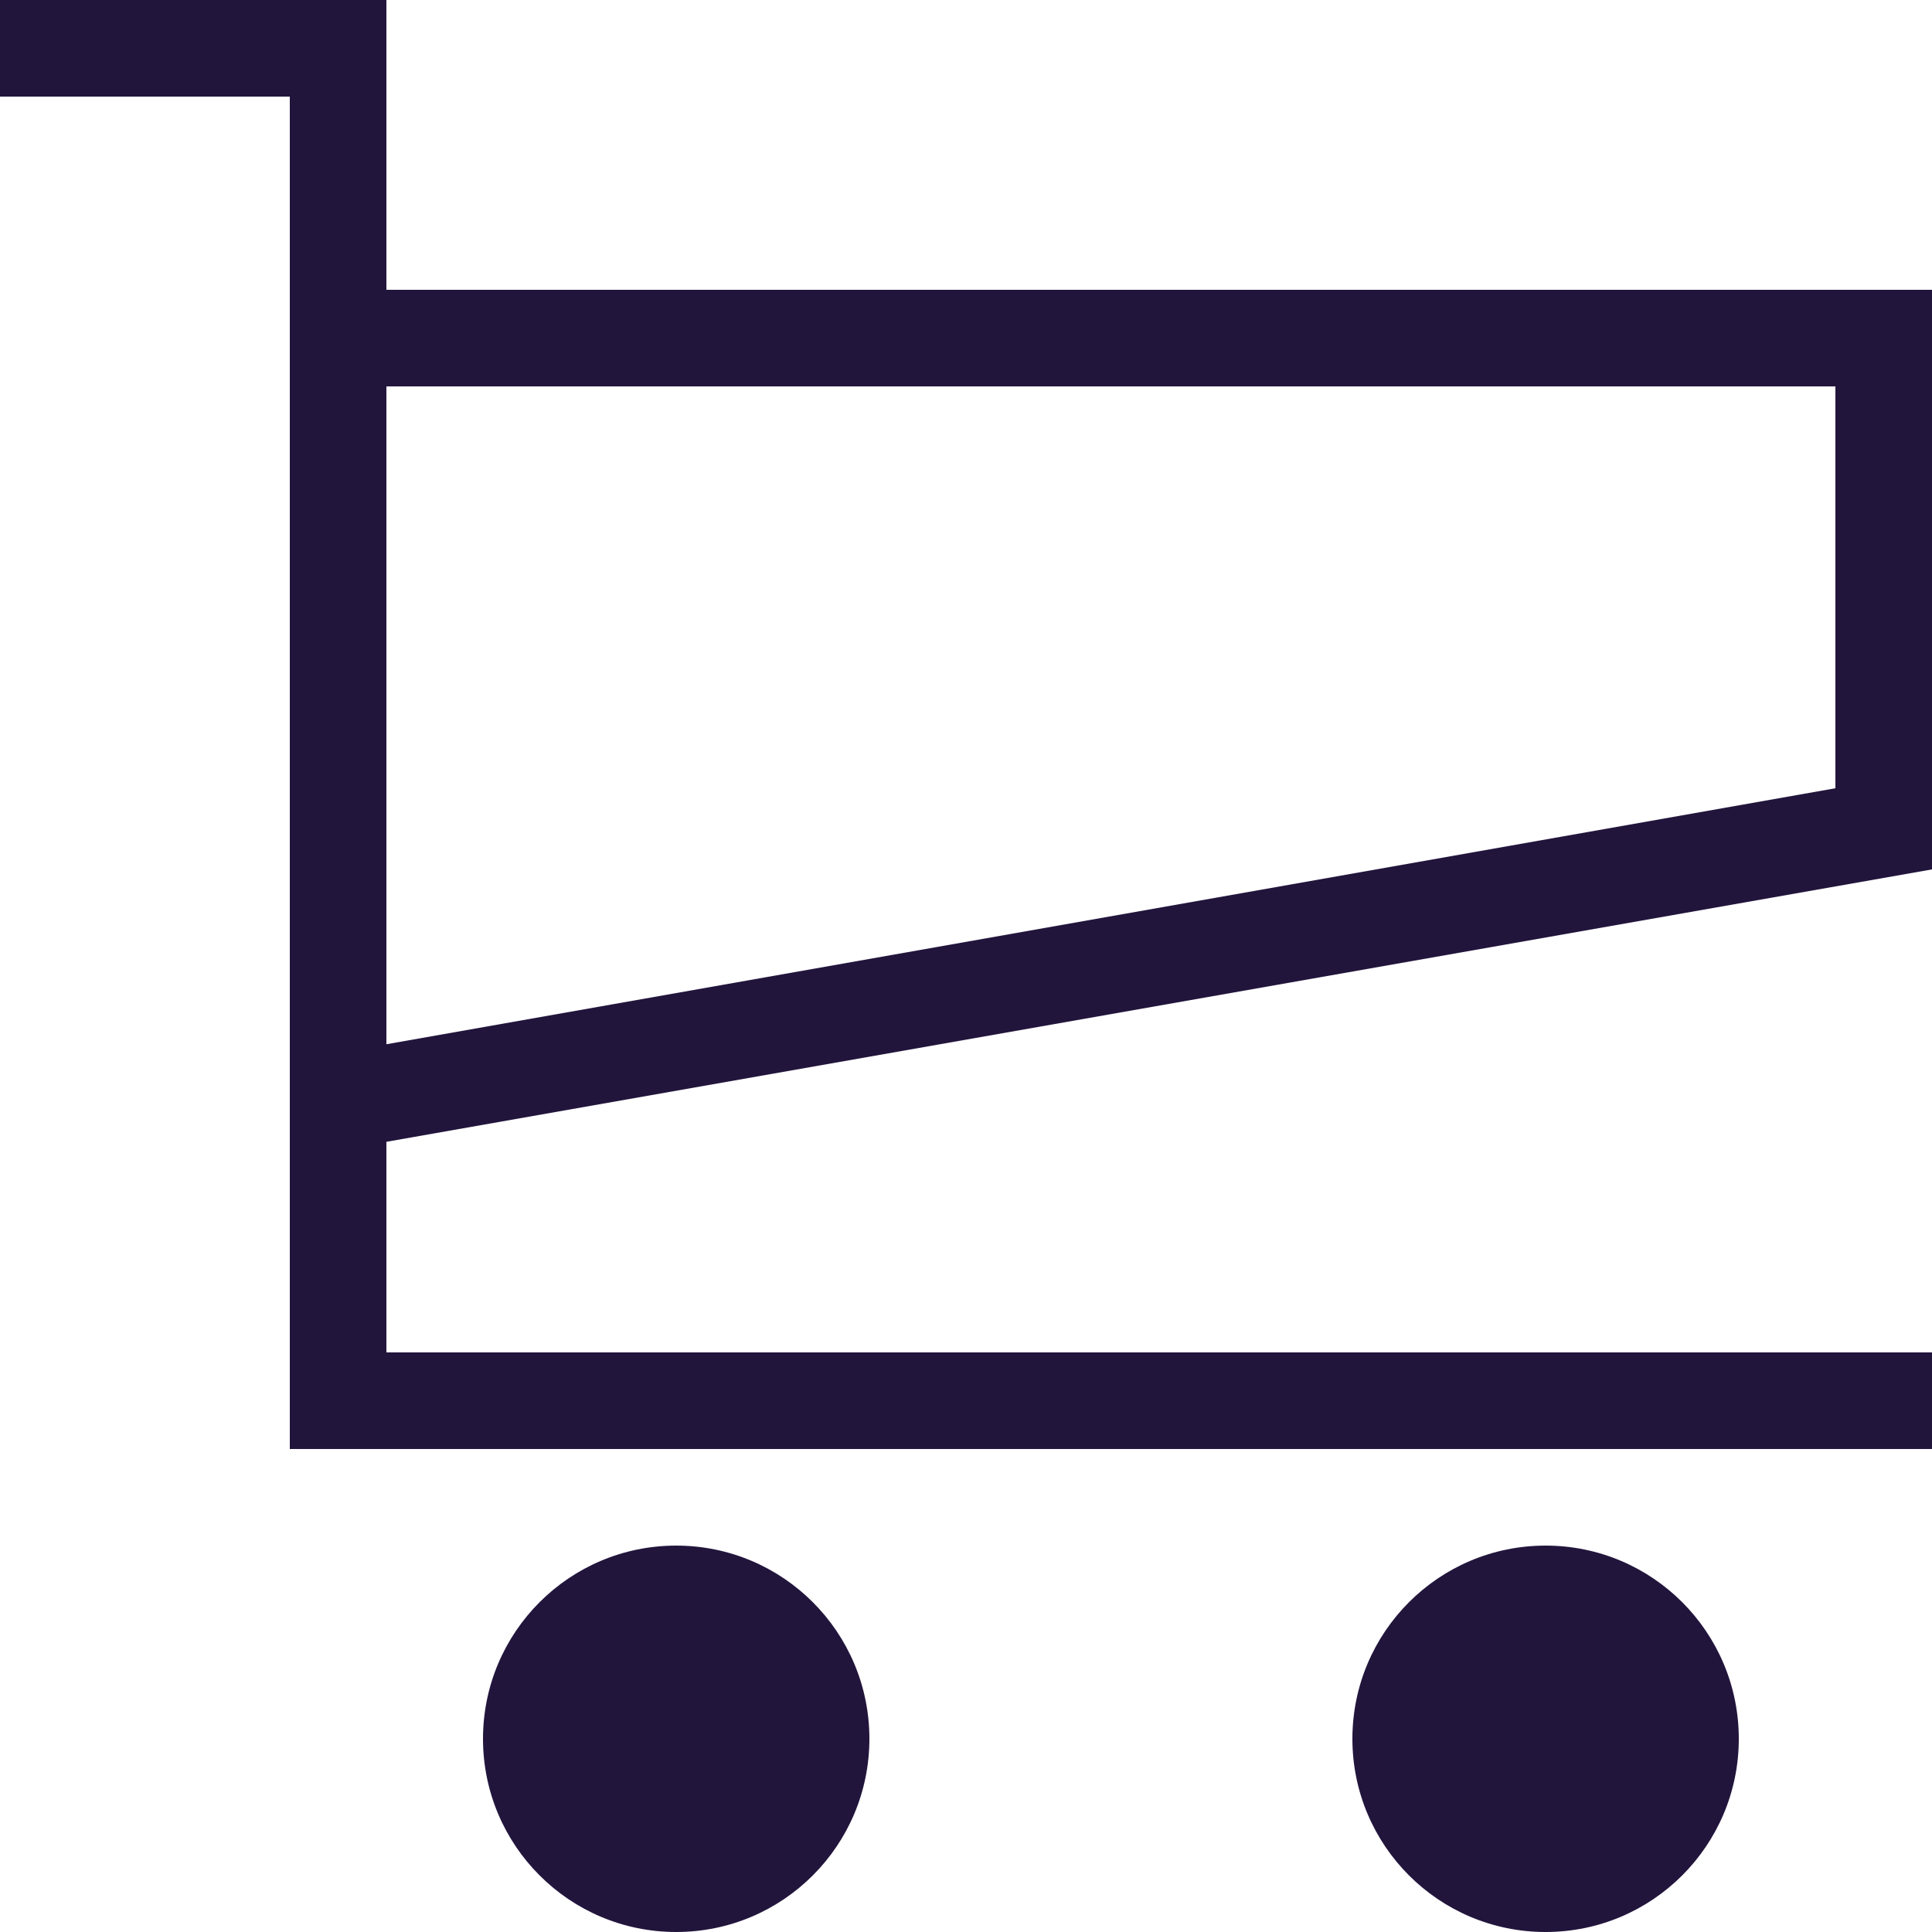 <svg xmlns="http://www.w3.org/2000/svg" viewBox="0 0 20 20">
  <path d="M4,11.82,20,9V3H4V0H0V1H3V15H20V14H4V11.82ZM19,4V8.16L4,10.81V4Z" fill="#22153c"/>
  <circle cx="7" cy="18" r="2" fill="#22153c"/>
  <circle cx="16" cy="18" r="2" fill="#22153c"/>
</svg>